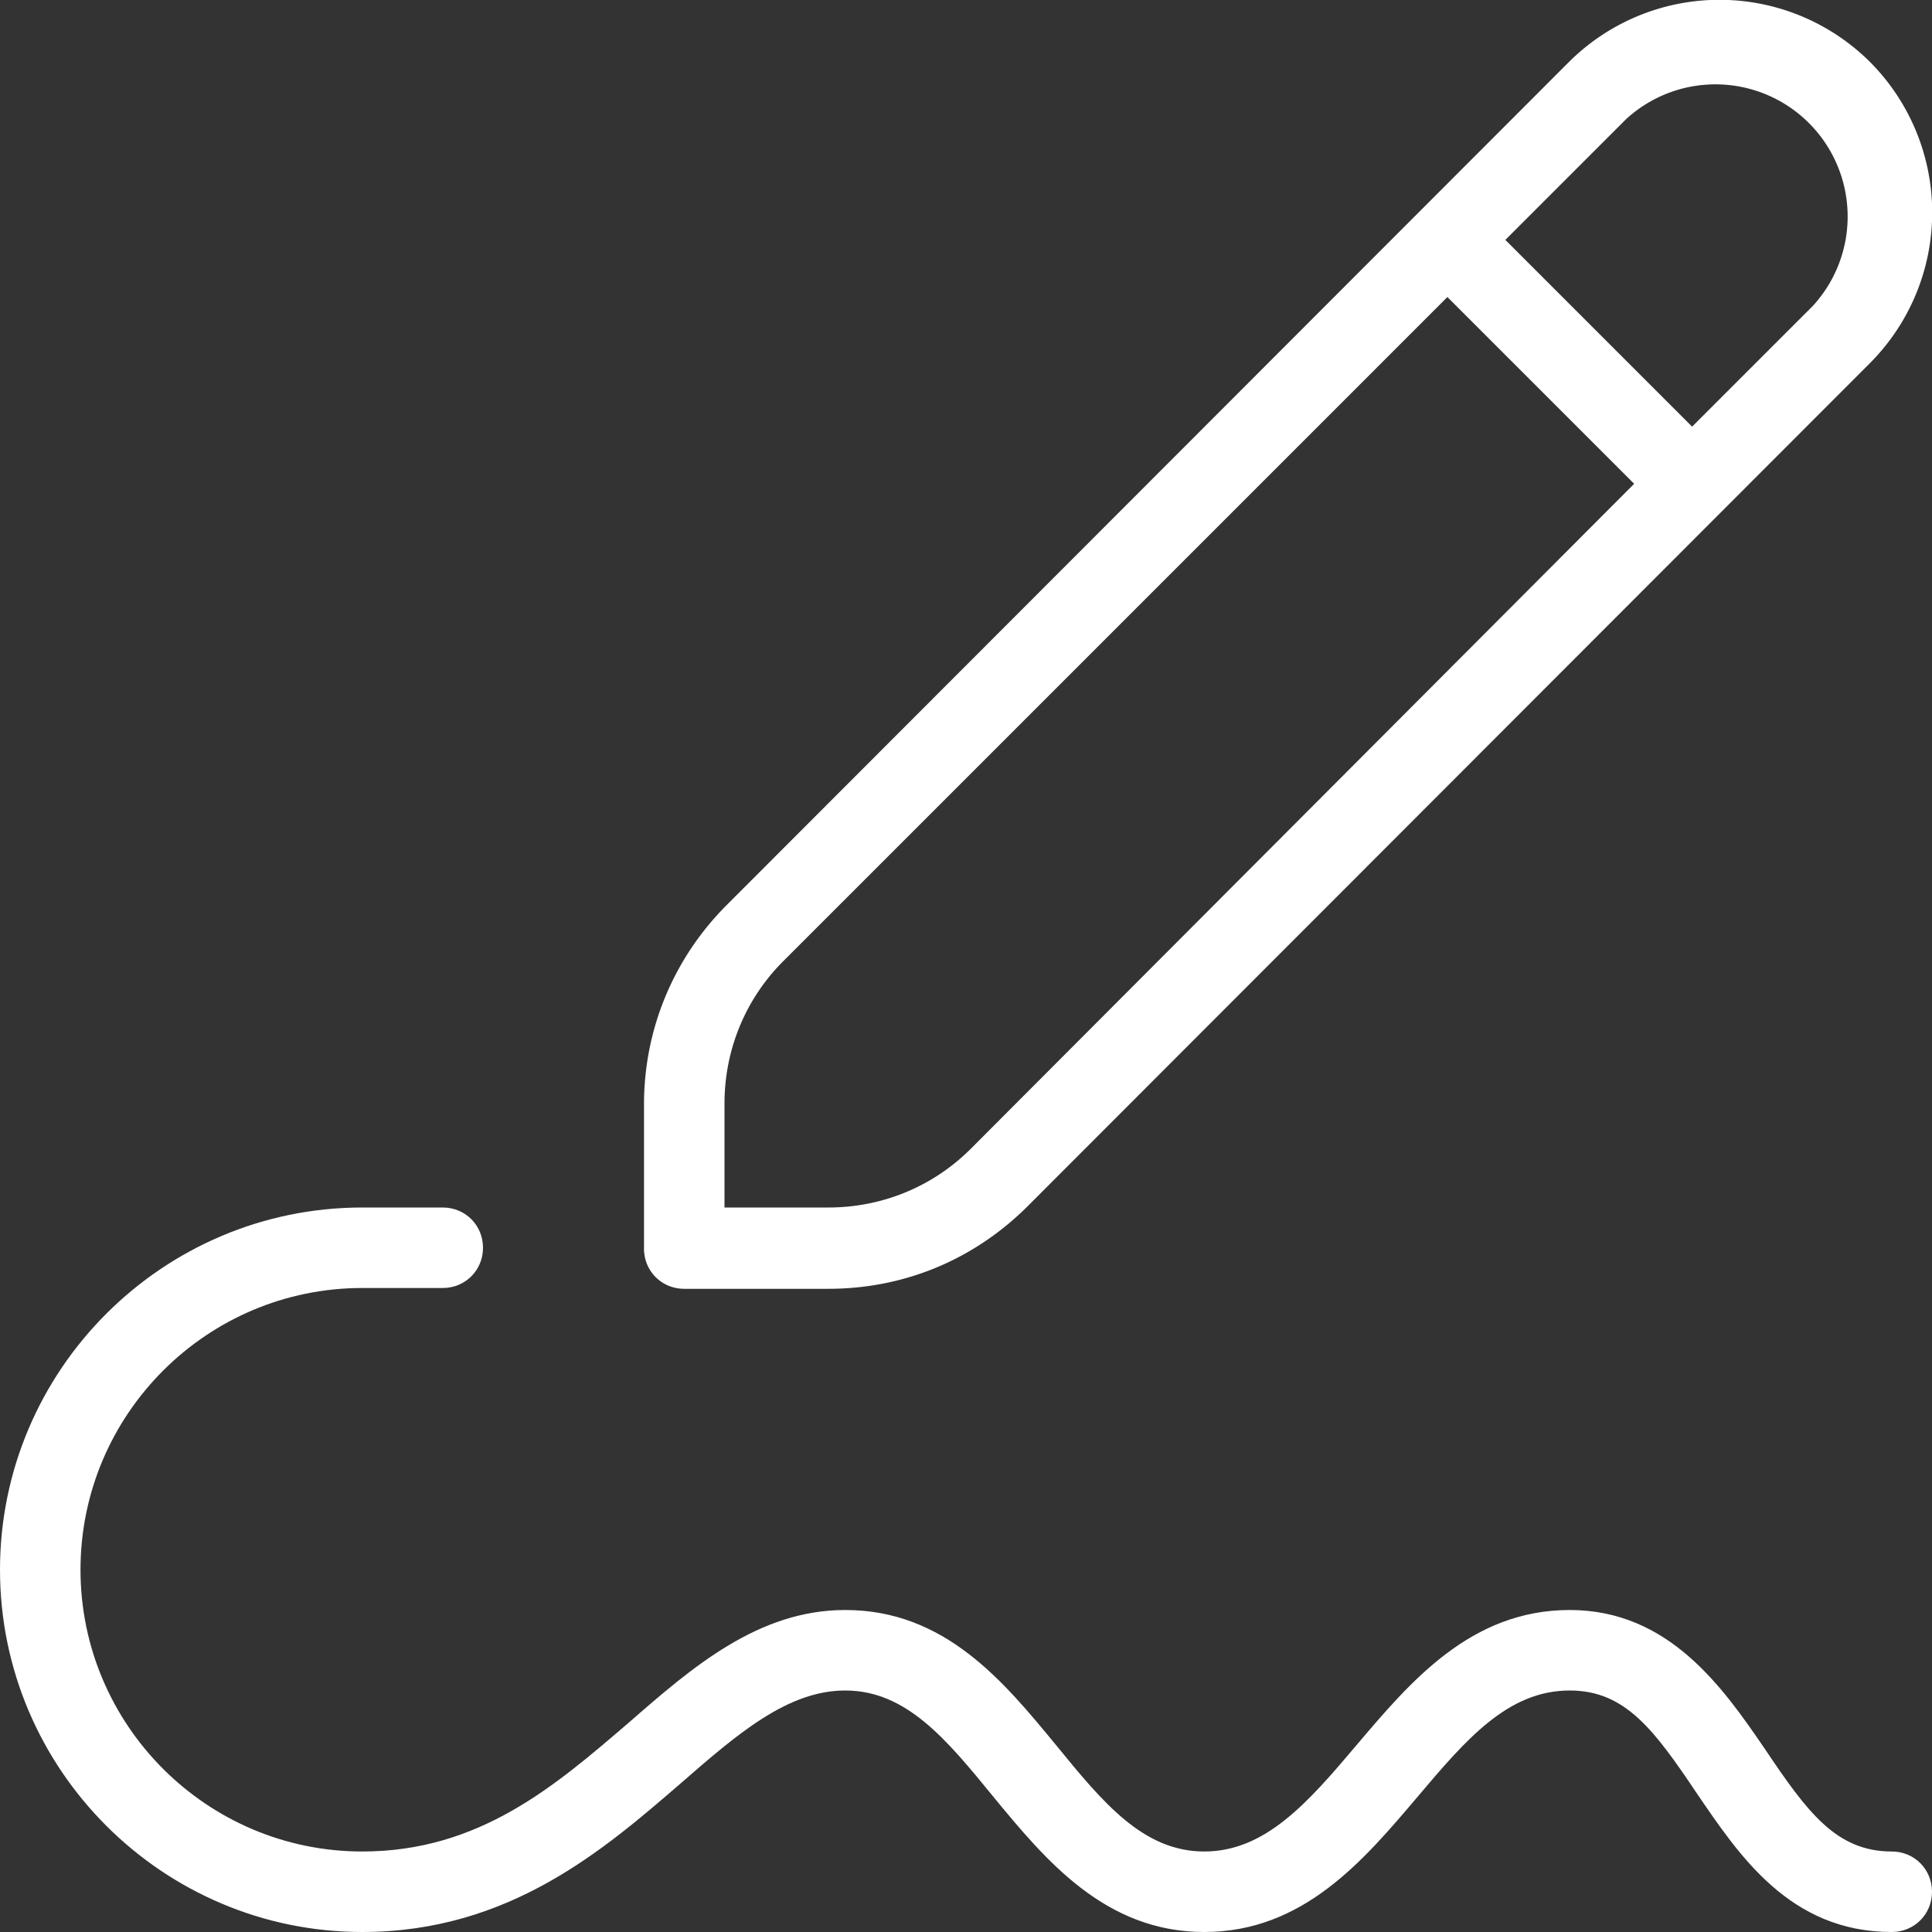 <?xml version="1.0" encoding="UTF-8"?> <svg xmlns="http://www.w3.org/2000/svg" xmlns:xlink="http://www.w3.org/1999/xlink" version="1.1" width="512" height="512" x="0" y="0" viewBox="0 0 24 24" style="enable-background:new 0 0 512 512" xml:space="preserve" class=""><rect x="0" y="0" width="24" height="24" fill="#333333" stroke="none"/><g><path d="M24 23.5c0 .28-.22.5-.5.5-1.27 0-1.9-.96-2.42-1.72-.53-.79-.89-1.28-1.58-1.28-.77 0-1.29.61-1.89 1.32-.67.79-1.42 1.68-2.65 1.68s-1.97-.89-2.62-1.68c-.58-.71-1.08-1.32-1.84-1.32-.71 0-1.33.53-2.04 1.15C7.51 22.97 6.33 24 4.5 24 2.02 24 0 21.98 0 19.5S2.02 15 4.5 15h1c.28 0 .5.22.5.5s-.22.5-.5.5h-1C2.57 16 1 17.57 1 19.5S2.57 23 4.5 23c1.46 0 2.4-.82 3.31-1.6.79-.69 1.61-1.4 2.69-1.4 1.24 0 1.97.89 2.62 1.68.58.71 1.08 1.32 1.84 1.32s1.29-.61 1.89-1.32c.67-.79 1.42-1.68 2.65-1.68s1.9.96 2.42 1.72c.53.79.89 1.28 1.58 1.28.28 0 .5.22.5.5Z" fill="#ffffff" opacity="1" data-original="#000000" class=""></path><path d="M23.23.77a2.65 2.65 0 0 0-3.74 0L9.03 11.24C8.37 11.9 8 12.78 8 13.72v1.79c0 .28.22.5.5.5h1.79c.94 0 1.81-.36 2.48-1.03L23.23 4.51a2.65 2.65 0 0 0 0-3.74Zm-11.17 13.5c-.47.47-1.1.73-1.77.73H9v-1.29c0-.67.26-1.3.73-1.77l8.25-8.25 2.32 2.32-8.24 8.26ZM22.52 3.8l-1.5 1.5-2.32-2.32 1.5-1.5a1.642 1.642 0 0 1 2.32 2.32Z" fill="#ffffff" opacity="1" data-original="#000000" class=""></path></g></svg> 